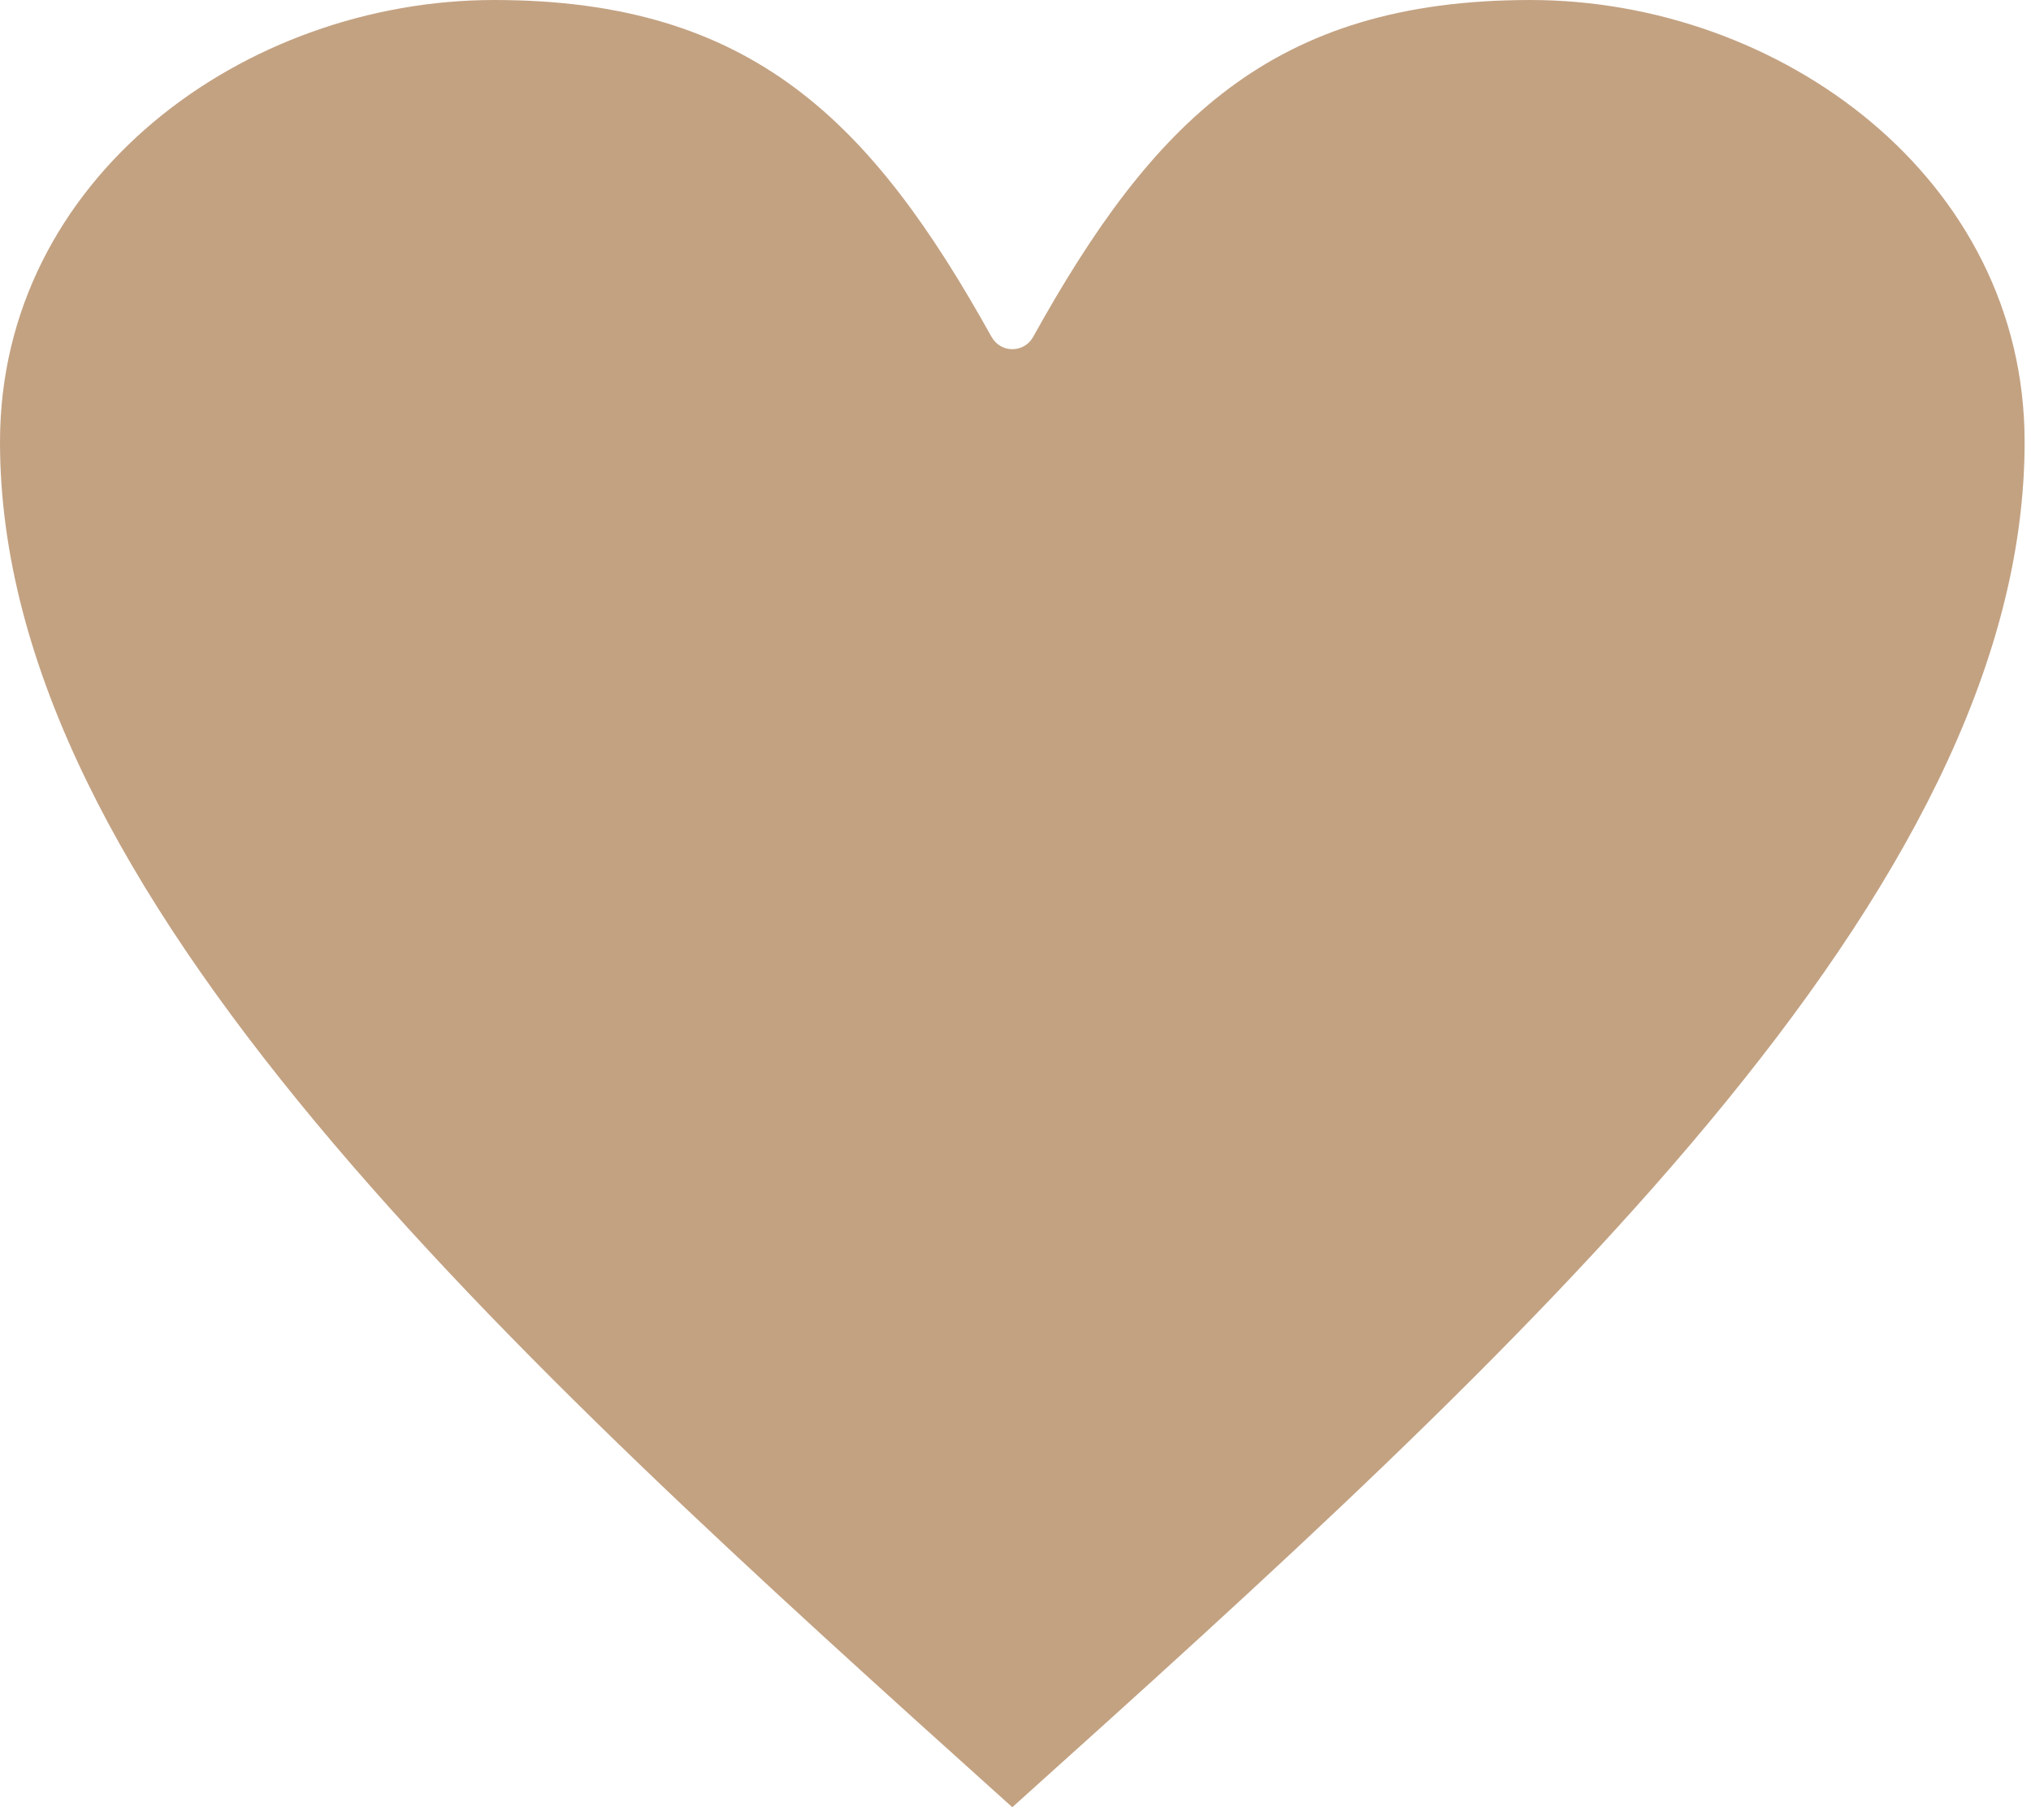 <?xml version="1.0" encoding="UTF-8"?> <svg xmlns="http://www.w3.org/2000/svg" width="77" height="69" viewBox="0 0 77 69" fill="none"><path fill-rule="evenodd" clip-rule="evenodd" d="M37.591 12.765C37.934 13.394 38.821 13.39 39.165 12.777C43.688 4.64 48.22 0 58.02 0C67.481 0 76.758 6.75 76.758 16.754C76.758 33.832 57.668 51.172 38.379 68.508C19.094 51.168 0 33.832 0 16.754C0 6.75 9.277 0 18.738 0C28.535 0 33.062 4.633 37.59 12.766L37.591 12.765Z" fill="#C3A282"></path></svg> 